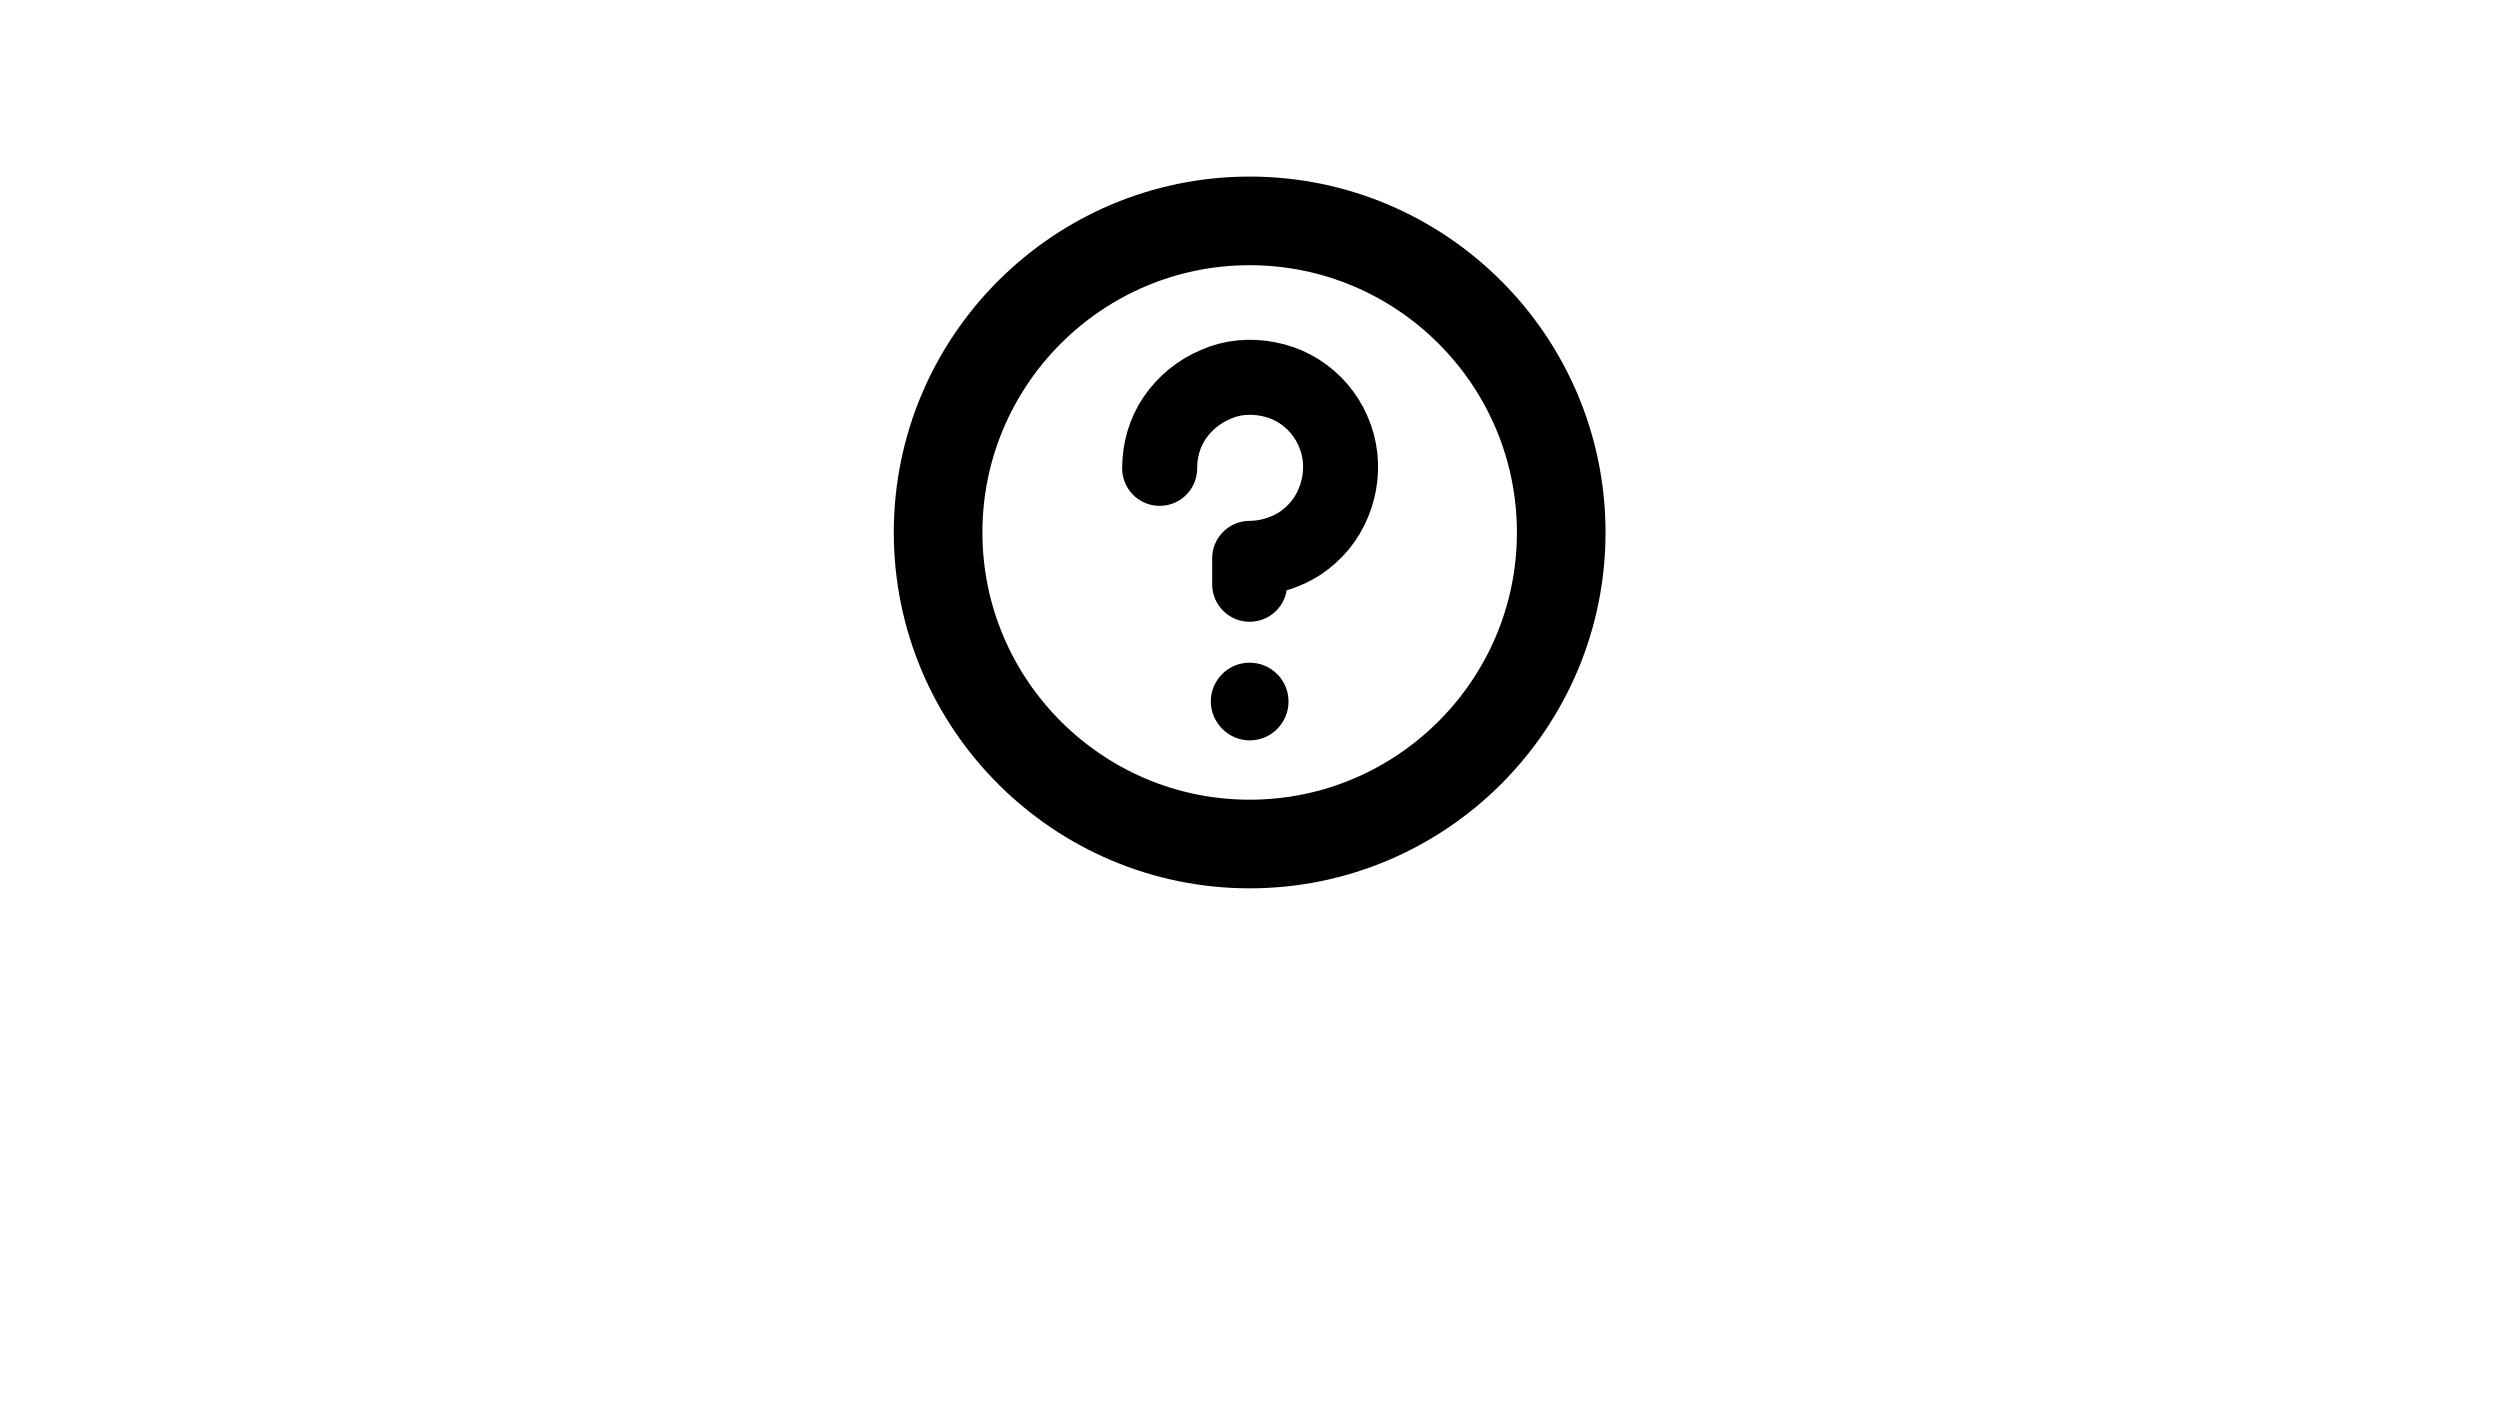 <?xml version="1.0" encoding="utf-8"?>
<!-- Generator: Adobe Illustrator 25.3.1, SVG Export Plug-In . SVG Version: 6.00 Build 0)  -->
<svg version="1.1" id="Layer_1" xmlns="http://www.w3.org/2000/svg" xmlns:xlink="http://www.w3.org/1999/xlink" x="0px" y="0px"
	 viewBox="0 0 366.7 206.2" style="enable-background:new 0 0 366.7 206.2;" xml:space="preserve">
<style type="text/css">
	.st0{fill:none;stroke:#000000;stroke-width:13;stroke-linecap:round;stroke-linejoin:round;}
	.st1{fill:none;stroke:#000000;stroke-width:11;stroke-linecap:round;stroke-linejoin:round;}
</style>
<path class="st0" d="M183.3,123.8c25.2,0,45.7-20.5,45.7-45.7c0-25.2-20.5-45.7-45.7-45.7c-25.2,0-45.7,20.5-45.7,45.7
	C137.6,103.3,158.1,123.8,183.3,123.8z"/>
<path d="M183.3,108.6c3.2,0,5.7-2.6,5.7-5.7c0-3.2-2.6-5.7-5.7-5.7c-3.2,0-5.7,2.6-5.7,5.7C177.6,106,180.2,108.6,183.3,108.6z"/>
<path class="st1" d="M183.3,85.7v-3.8c2.6,0,5.2-0.8,7.4-2.2c2.2-1.5,3.9-3.5,4.9-6c1-2.4,1.3-5.1,0.8-7.7c-0.5-2.6-1.8-5-3.6-6.8
	c-1.9-1.9-4.2-3.1-6.8-3.6c-2.6-0.5-5.3-0.3-7.7,0.8c-2.4,1-4.5,2.7-6,4.9c-1.5,2.2-2.2,4.8-2.2,7.4"/>
</svg>
